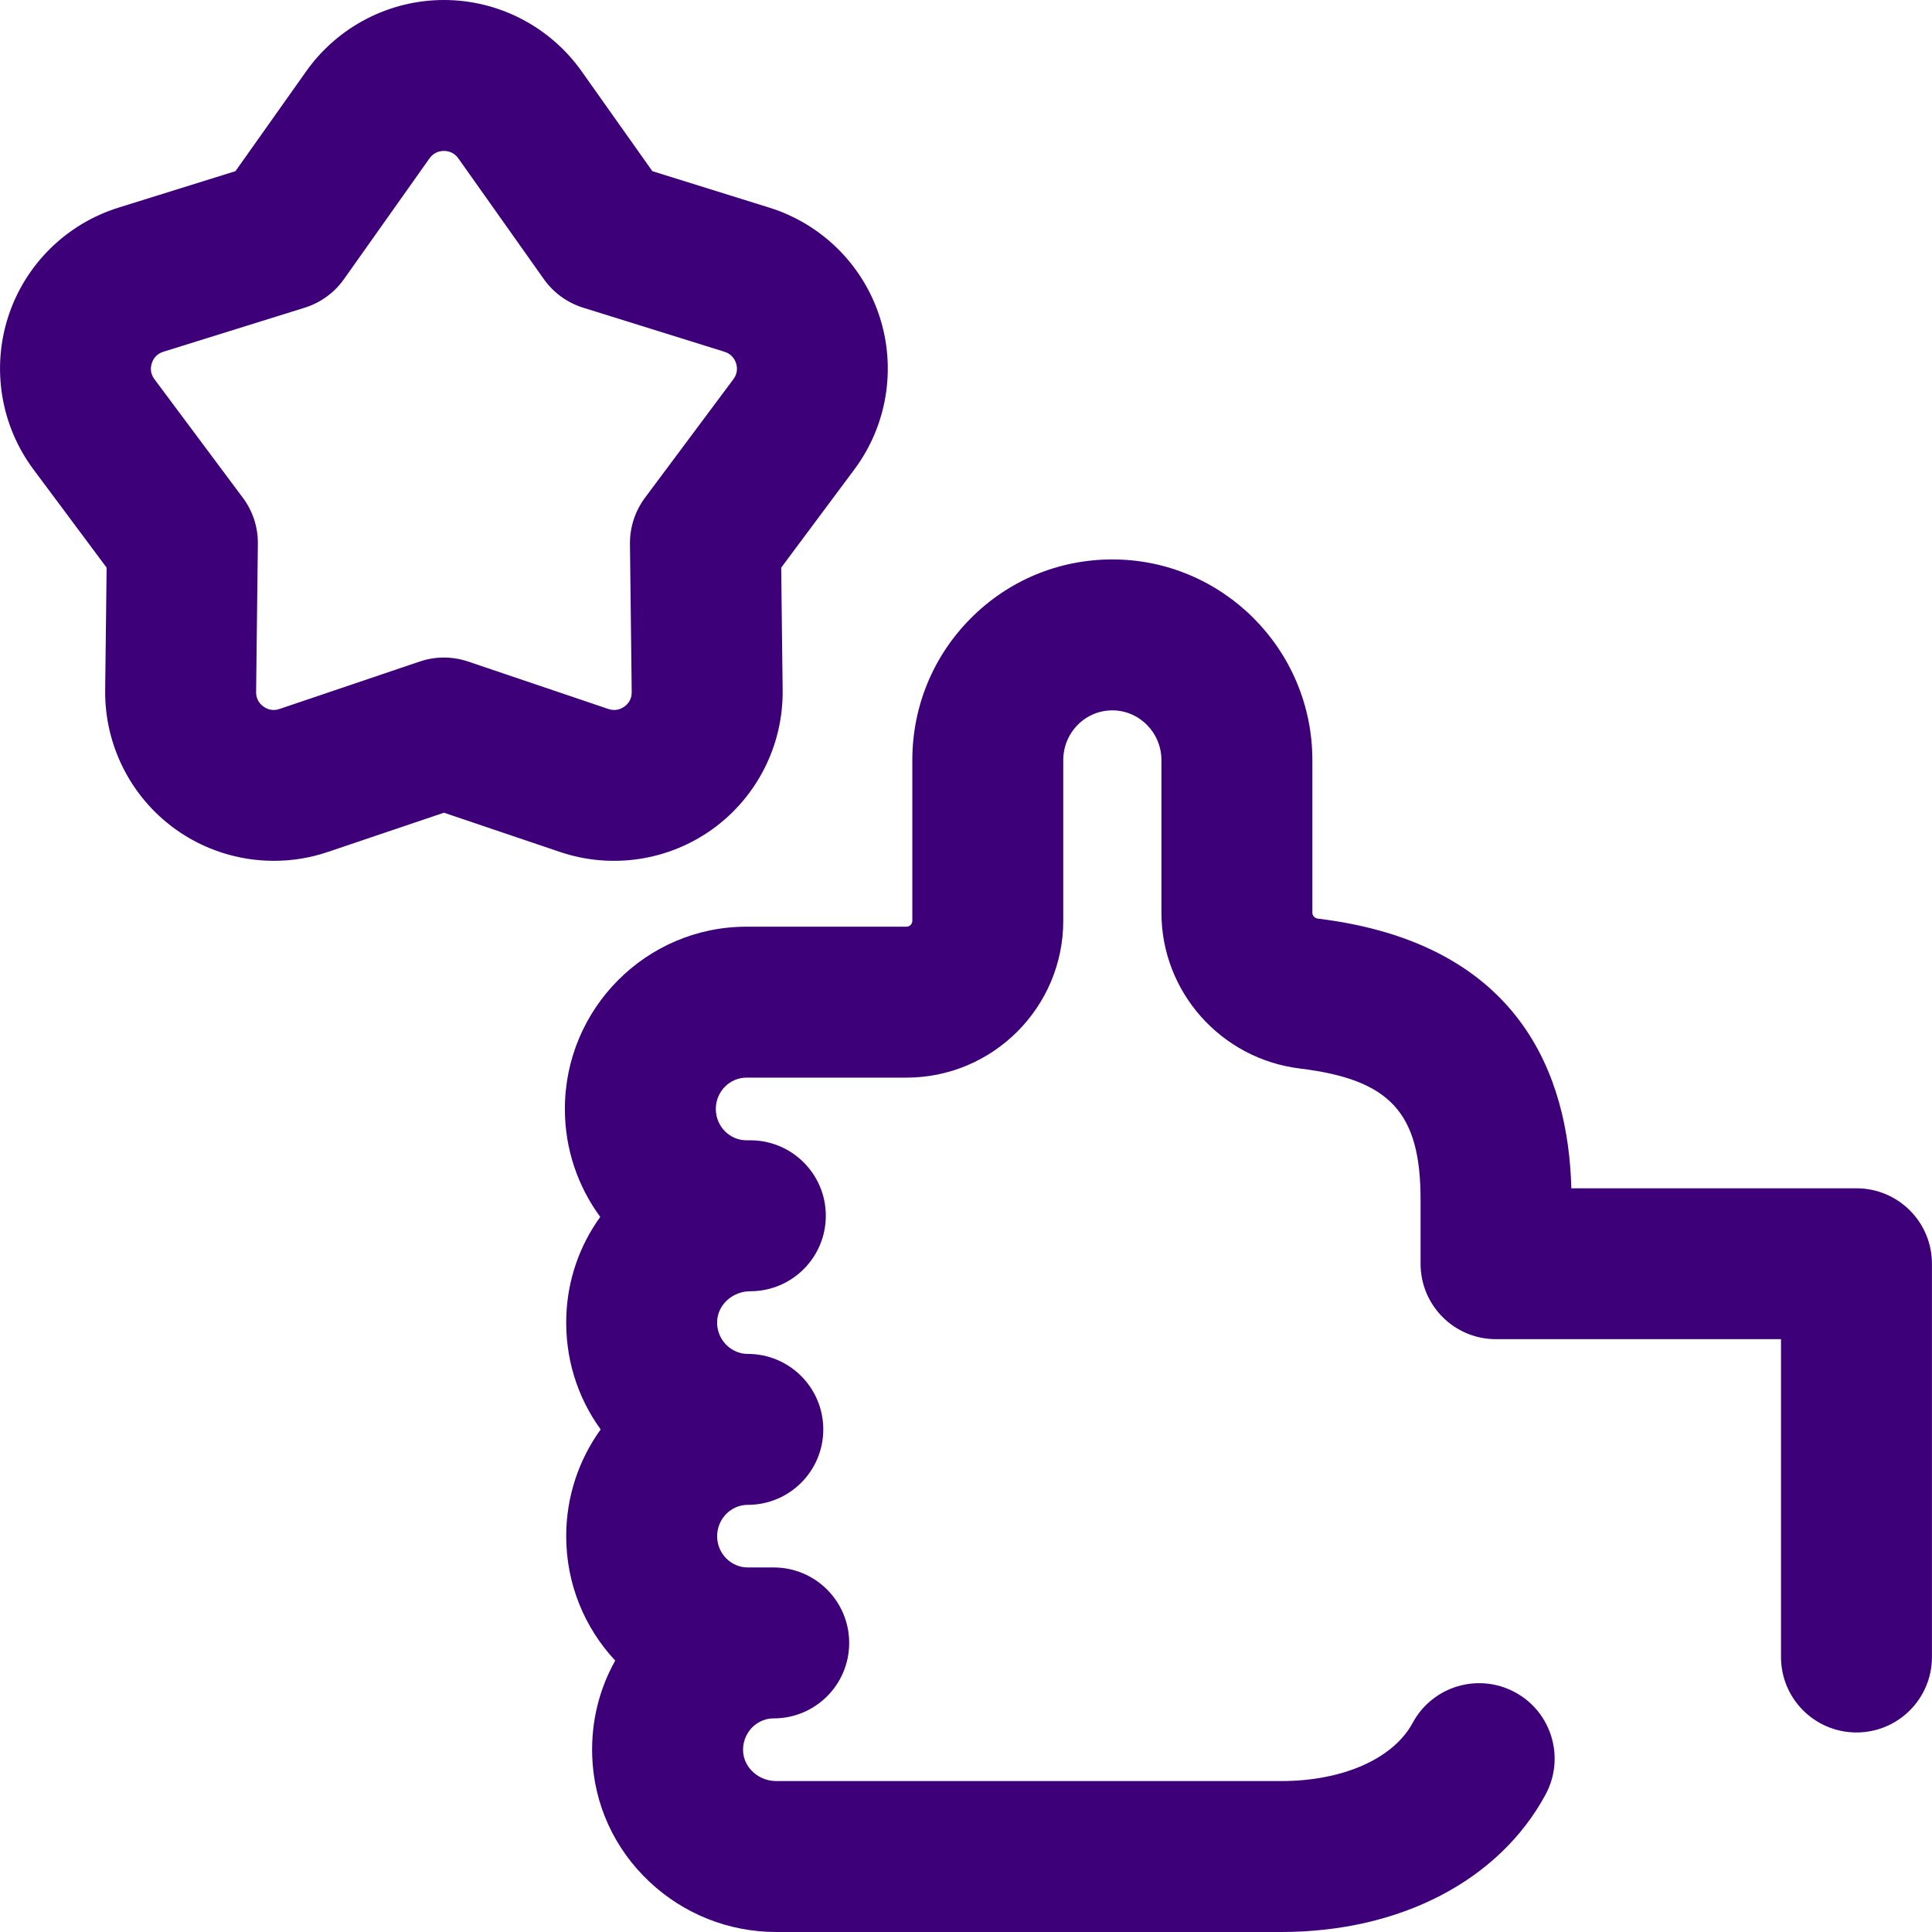 <svg width="32" height="32" viewBox="0 0 32 32" fill="none" xmlns="http://www.w3.org/2000/svg">
<g clip-path="url(#clip0_2004_2858)">
<path d="M11.812 13.725C12.544 13.193 12.974 12.336 12.963 11.431L12.939 9.402L14.151 7.775C14.692 7.05 14.848 6.103 14.568 5.242C14.289 4.382 13.606 3.708 12.742 3.439L10.805 2.835L9.632 1.179C9.109 0.441 8.257 0 7.353 0C6.448 0 5.596 0.441 5.073 1.179L3.9 2.835L1.963 3.439C1.099 3.708 0.416 4.382 0.137 5.242C-0.143 6.103 0.013 7.05 0.554 7.775L1.766 9.402L1.742 11.431C1.731 12.336 2.161 13.193 2.893 13.725C3.376 14.076 3.953 14.258 4.536 14.258C4.837 14.258 5.139 14.21 5.43 14.111L7.353 13.461L9.275 14.111C10.132 14.401 11.08 14.257 11.812 13.725ZM10.076 11.743L7.753 10.957C7.493 10.869 7.212 10.869 6.952 10.957L4.629 11.743C4.51 11.783 4.419 11.743 4.363 11.702C4.307 11.662 4.24 11.587 4.242 11.461L4.271 9.009C4.275 8.735 4.188 8.467 4.024 8.247L2.558 6.281C2.483 6.181 2.493 6.081 2.515 6.015C2.536 5.949 2.587 5.863 2.706 5.826L5.048 5.096C5.309 5.014 5.537 4.849 5.696 4.625L7.113 2.624C7.186 2.522 7.283 2.5 7.353 2.5C7.422 2.5 7.52 2.522 7.592 2.624L9.009 4.625C9.168 4.849 9.396 5.014 9.658 5.096L11.999 5.826C12.118 5.863 12.169 5.949 12.191 6.015C12.212 6.081 12.222 6.181 12.147 6.281L10.681 8.247C10.518 8.467 10.431 8.735 10.434 9.009L10.463 11.461C10.465 11.587 10.399 11.662 10.343 11.702C10.287 11.743 10.195 11.783 10.076 11.743Z" fill="#3D0078"/>
<path d="M30.749 19.682H26.026C25.979 17.829 25.188 15.626 21.833 15.216C21.777 15.21 21.737 15.168 21.737 15.118V12.591C21.737 10.757 20.25 9.266 18.424 9.266C17.537 9.266 16.704 9.613 16.078 10.242C15.454 10.87 15.111 11.704 15.111 12.591V15.251C15.111 15.305 15.067 15.349 15.013 15.349H12.364C10.706 15.349 9.356 16.703 9.356 18.368C9.356 19.037 9.574 19.655 9.942 20.156C9.597 20.633 9.401 21.2 9.38 21.797C9.356 22.481 9.556 23.134 9.949 23.676C9.59 24.173 9.378 24.784 9.378 25.444C9.378 26.24 9.686 26.965 10.19 27.505C9.922 27.982 9.789 28.525 9.809 29.09C9.837 29.883 10.174 30.621 10.758 31.169C11.329 31.705 12.075 32 12.858 32H21.22C23.193 32 24.83 31.148 25.6 29.722C25.927 29.115 25.701 28.356 25.093 28.029C24.485 27.701 23.727 27.928 23.399 28.535C23.078 29.13 22.243 29.5 21.22 29.5H12.857C12.564 29.5 12.317 29.276 12.308 29.001C12.301 28.806 12.396 28.677 12.453 28.617C12.509 28.559 12.63 28.462 12.815 28.462C13.506 28.462 14.065 27.903 14.065 27.212C14.065 26.522 13.506 25.962 12.815 25.962H12.386C12.106 25.962 11.878 25.73 11.878 25.444C11.878 25.158 12.106 24.925 12.386 24.925C13.076 24.925 13.636 24.366 13.636 23.676C13.636 22.985 13.077 22.426 12.387 22.425C12.201 22.425 12.08 22.327 12.024 22.269C11.966 22.21 11.871 22.081 11.878 21.885C11.888 21.61 12.134 21.387 12.428 21.387C13.118 21.387 13.678 20.827 13.678 20.137C13.678 19.446 13.118 18.887 12.428 18.887H12.364C12.084 18.887 11.856 18.654 11.856 18.368C11.856 18.082 12.084 17.849 12.364 17.849H15.013C16.445 17.849 17.611 16.684 17.611 15.251V12.591C17.611 12.369 17.696 12.161 17.851 12.005C18.005 11.85 18.208 11.766 18.424 11.766C18.872 11.766 19.237 12.136 19.237 12.591V15.118C19.237 16.429 20.223 17.538 21.53 17.698C23.024 17.88 23.529 18.428 23.529 19.866V20.931C23.529 21.622 24.088 22.181 24.779 22.181H29.499V27.445C29.499 28.136 30.059 28.695 30.749 28.695C31.44 28.695 31.999 28.136 31.999 27.445V20.932C31.999 20.241 31.44 19.682 30.749 19.682Z" fill="#3D0078"/>
</g>
<defs>
<clipPath id="clip0_2004_2858">
<rect width="32" height="32" fill="white"/>
</clipPath>
</defs>
</svg>
